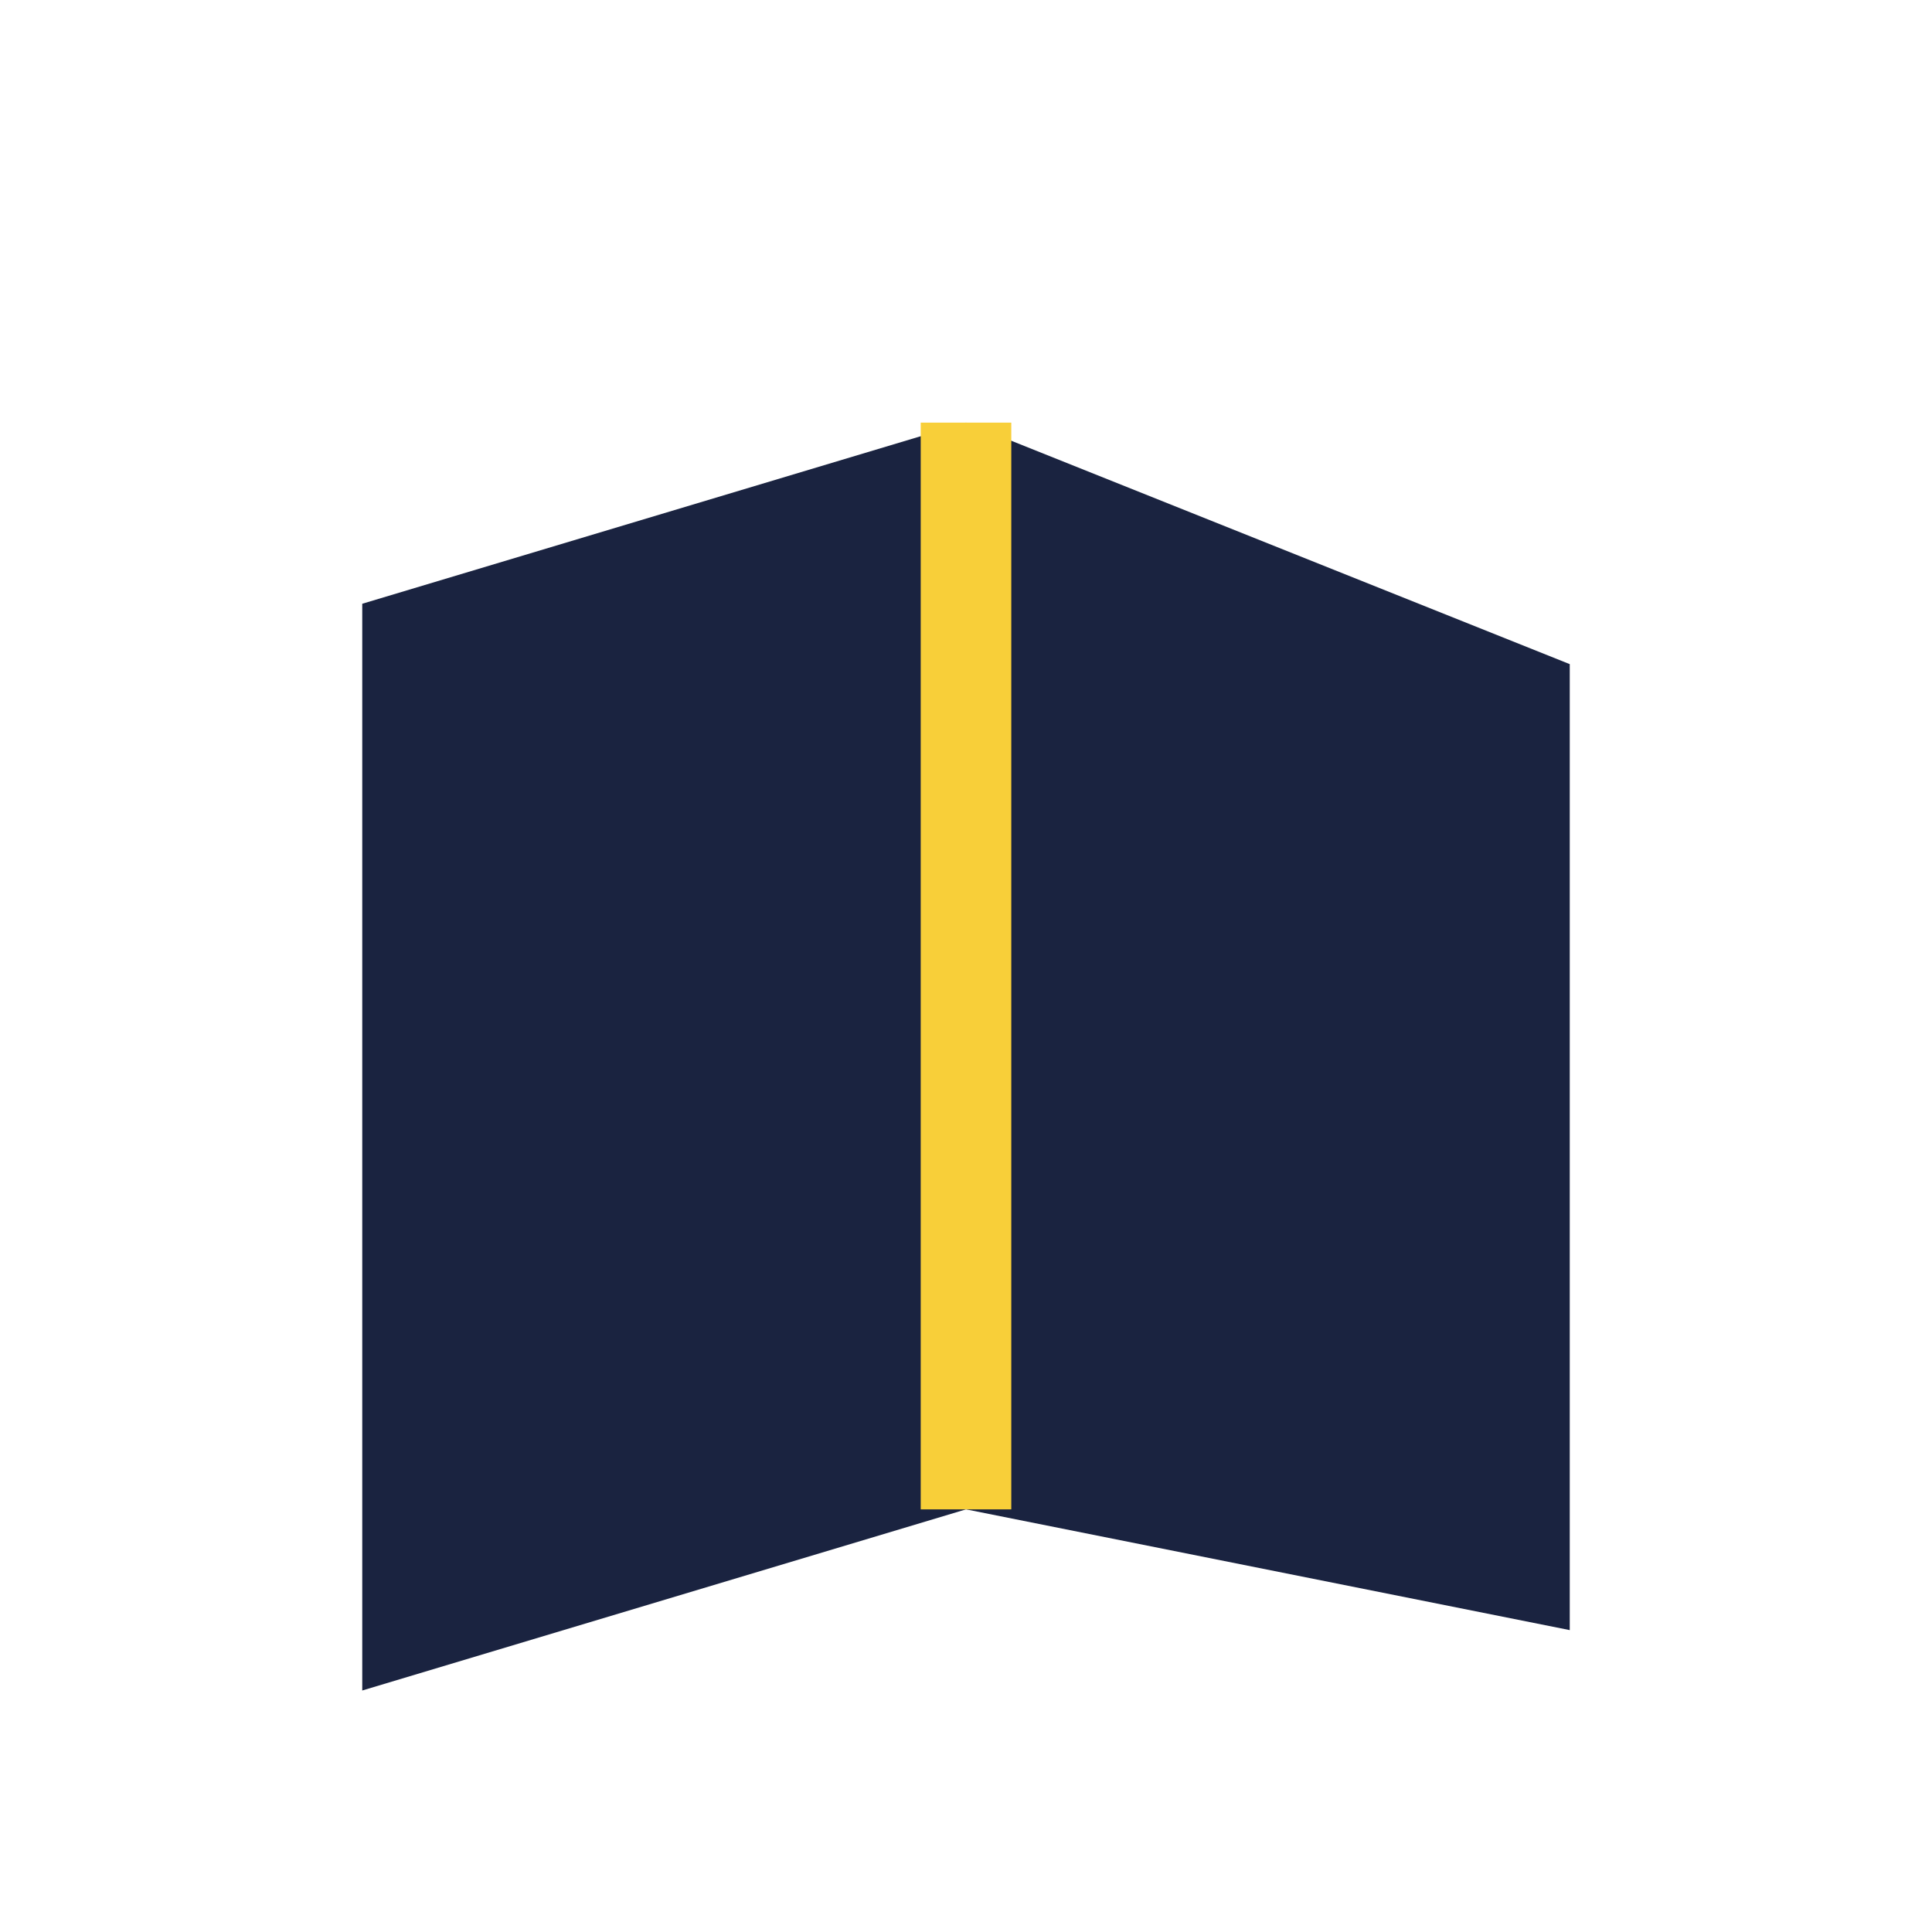 <?xml version="1.0" encoding="UTF-8"?>
<svg xmlns="http://www.w3.org/2000/svg" width="32" height="32" viewBox="0 0 32 32"><polygon points="6,10 16,7 26,11 26,27 16,25 6,28" fill="#1A2340"/><polyline points="16,7 16,25" stroke="#F8CF39" stroke-width="1.5" fill="none"/></svg>